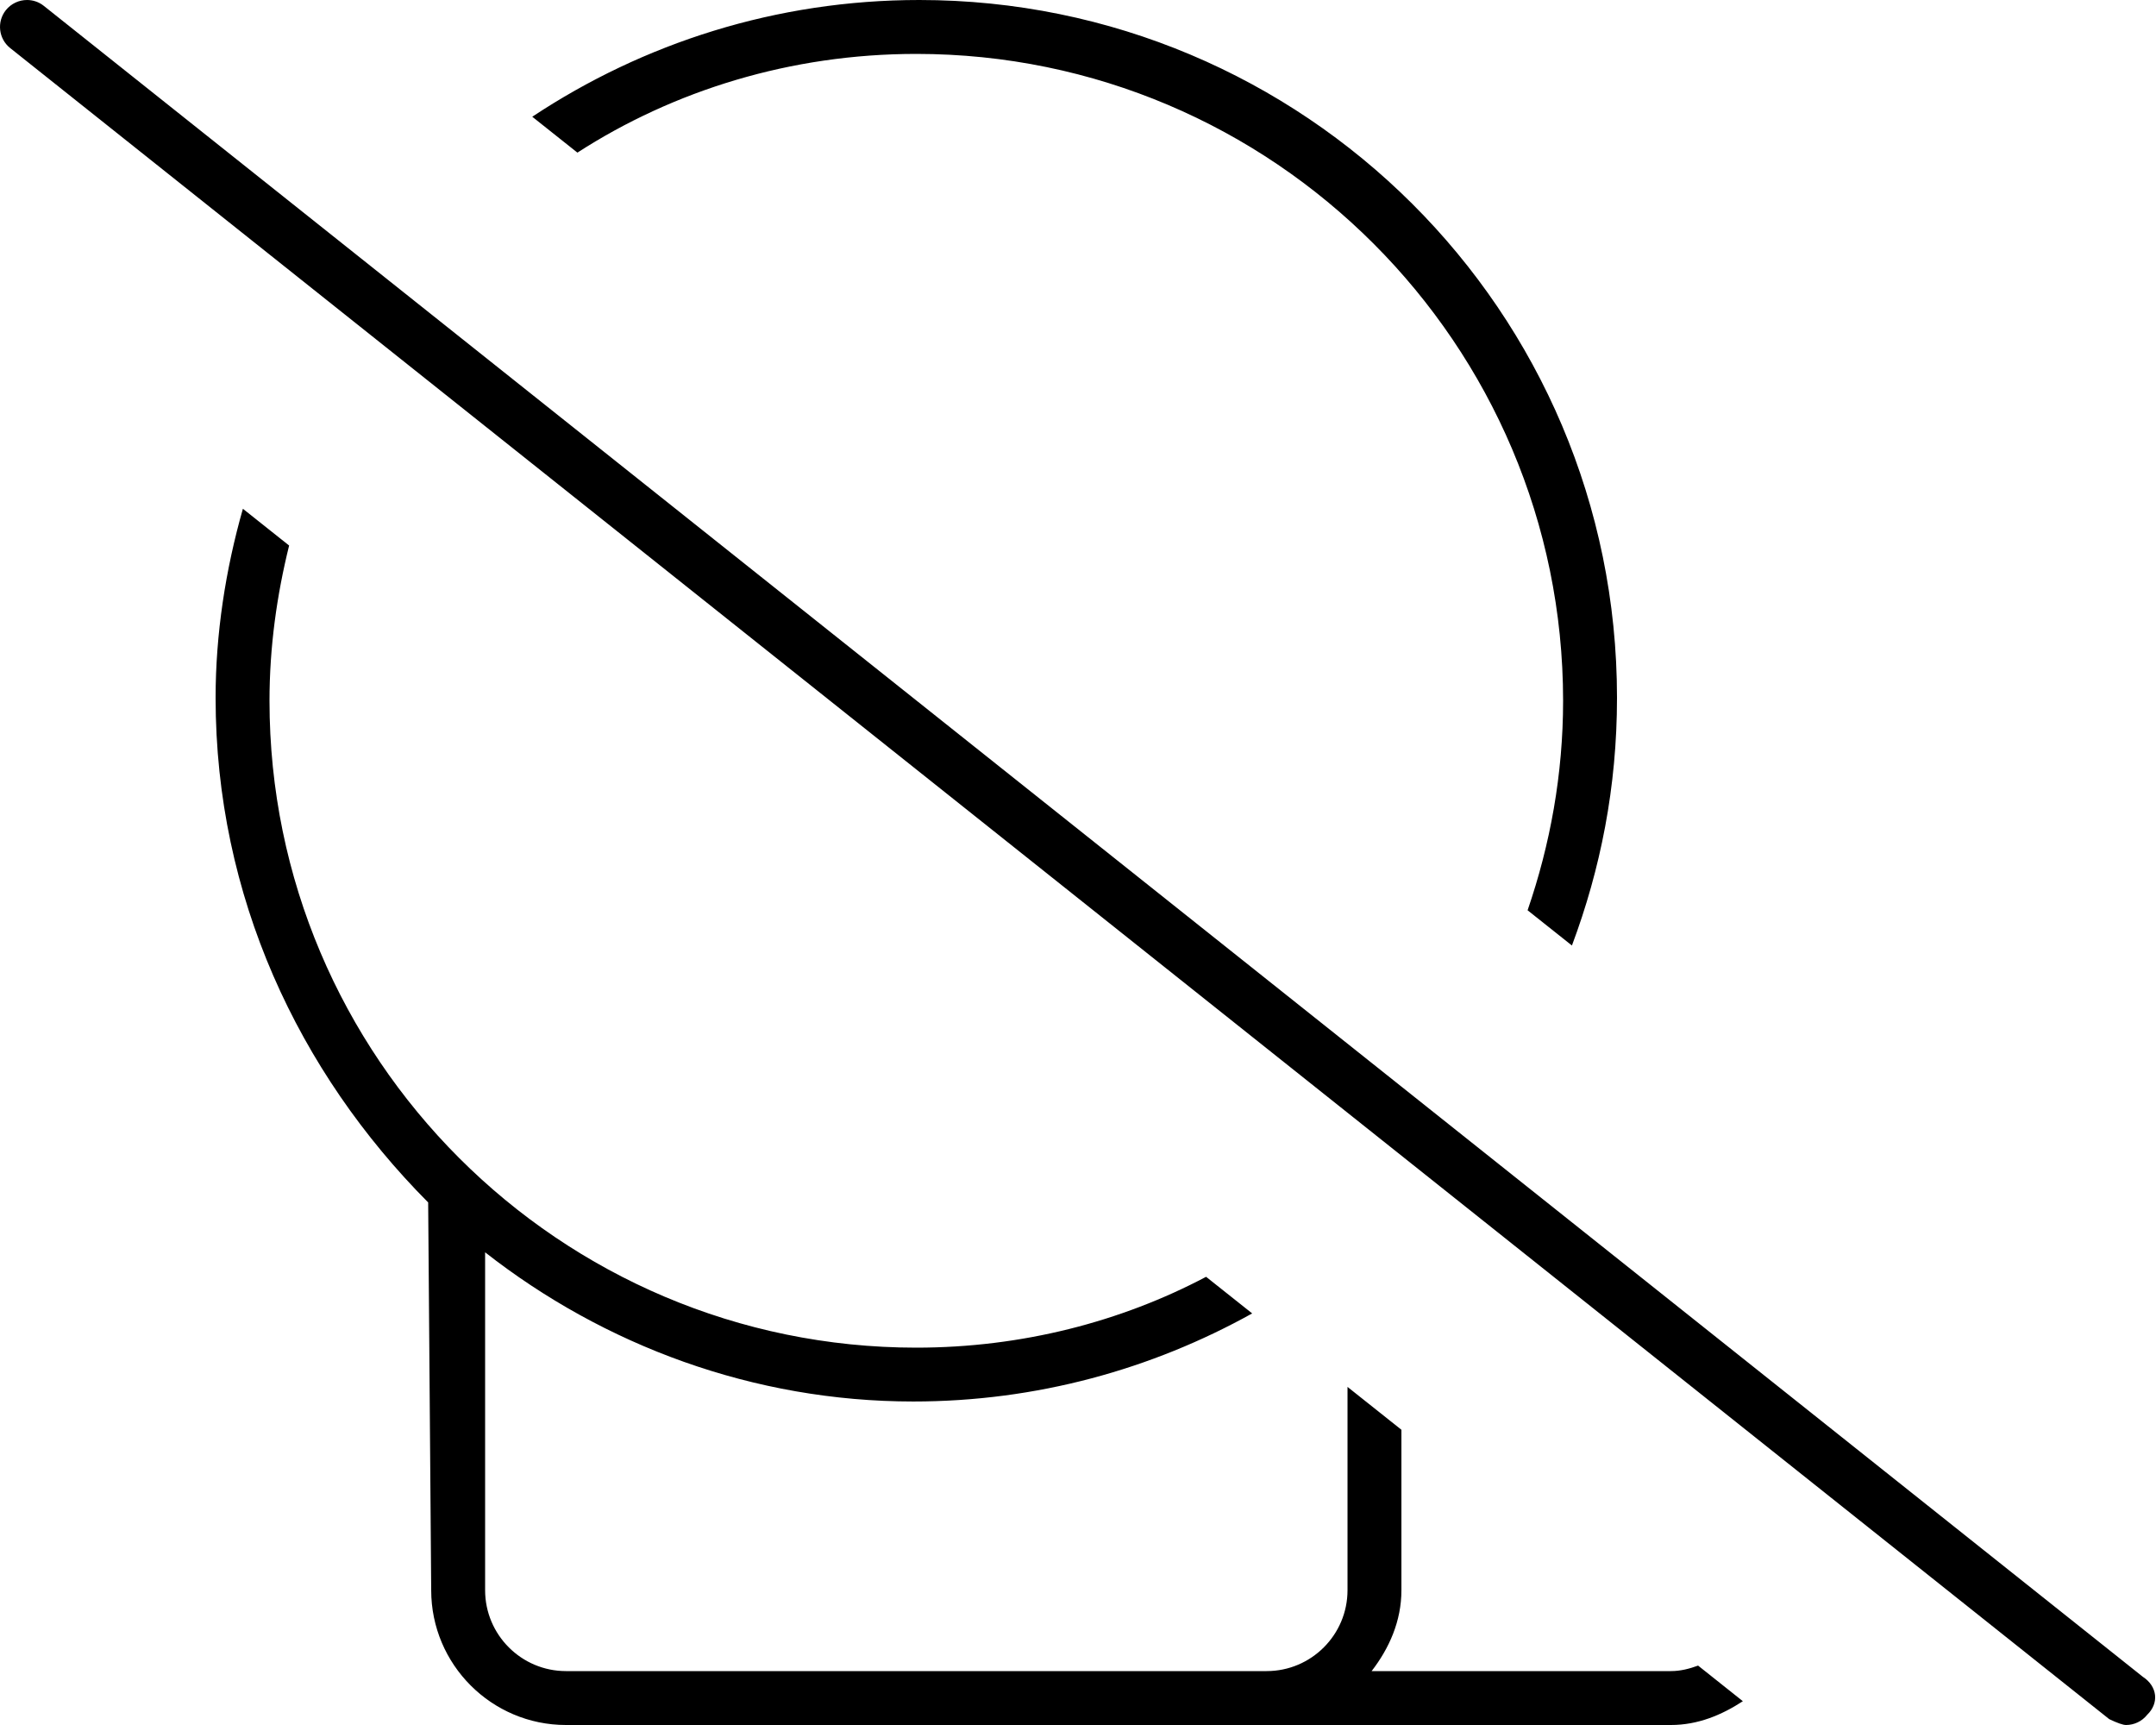 <svg xmlns="http://www.w3.org/2000/svg" viewBox="0 0 640 512"><!--! Font Awesome Pro 6.0.0-alpha3 by @fontawesome - https://fontawesome.com License - https://fontawesome.com/license (Commercial License) --><path d="M636.1 497.7L12.99 1.73C11.53 .566 9.772 0 8.026 0C5.674 0 3.337 1.029 1.739 3.012c-2.75 3.469-2.172 8.5 1.281 11.25l623.1 496C628.5 511.4 630.2 512 631.1 512c2.344 0 4.688-1.031 6.266-3.016C641 505.5 640.4 500.5 636.1 497.7zM272 16c105.9 0 192 86.13 192 192c0 21.78-3.82 42.65-10.54 62.18l13.16 10.46C475.1 258 480 233.6 480 207.1c0-114.9-93.12-207.1-207.1-207.1c-42.47 0-81.93 12.79-114.9 34.65l13.4 10.65C200 26.85 234.7 16 272 16zM496 496h-88.84c5.213-6.756 8.844-14.82 8.844-24v-47.63l-16-12.72V472c0 13.23-10.77 24-24 24h-208c-13.23 0-24-10.77-24-24v-100.3c35.31 27.65 79.67 44.28 127.1 44.28c36.54 0 70.77-9.557 100.6-26.14l-13.68-10.87C332.8 392.3 303.3 400 272 400c-105.9 0-192-86.13-192-192c0-15.91 2.16-31.29 5.824-46.08l-13.72-10.91C66.94 169.1 64 188.2 64 207.1c0 58.93 24.62 111.1 63.1 149.8L128 472c0 22.06 17.94 40 40 40h328c8.033 0 15.09-2.973 21.36-7.062l-13.29-10.57C501.5 495.3 498.9 496 496 496z"/></svg>